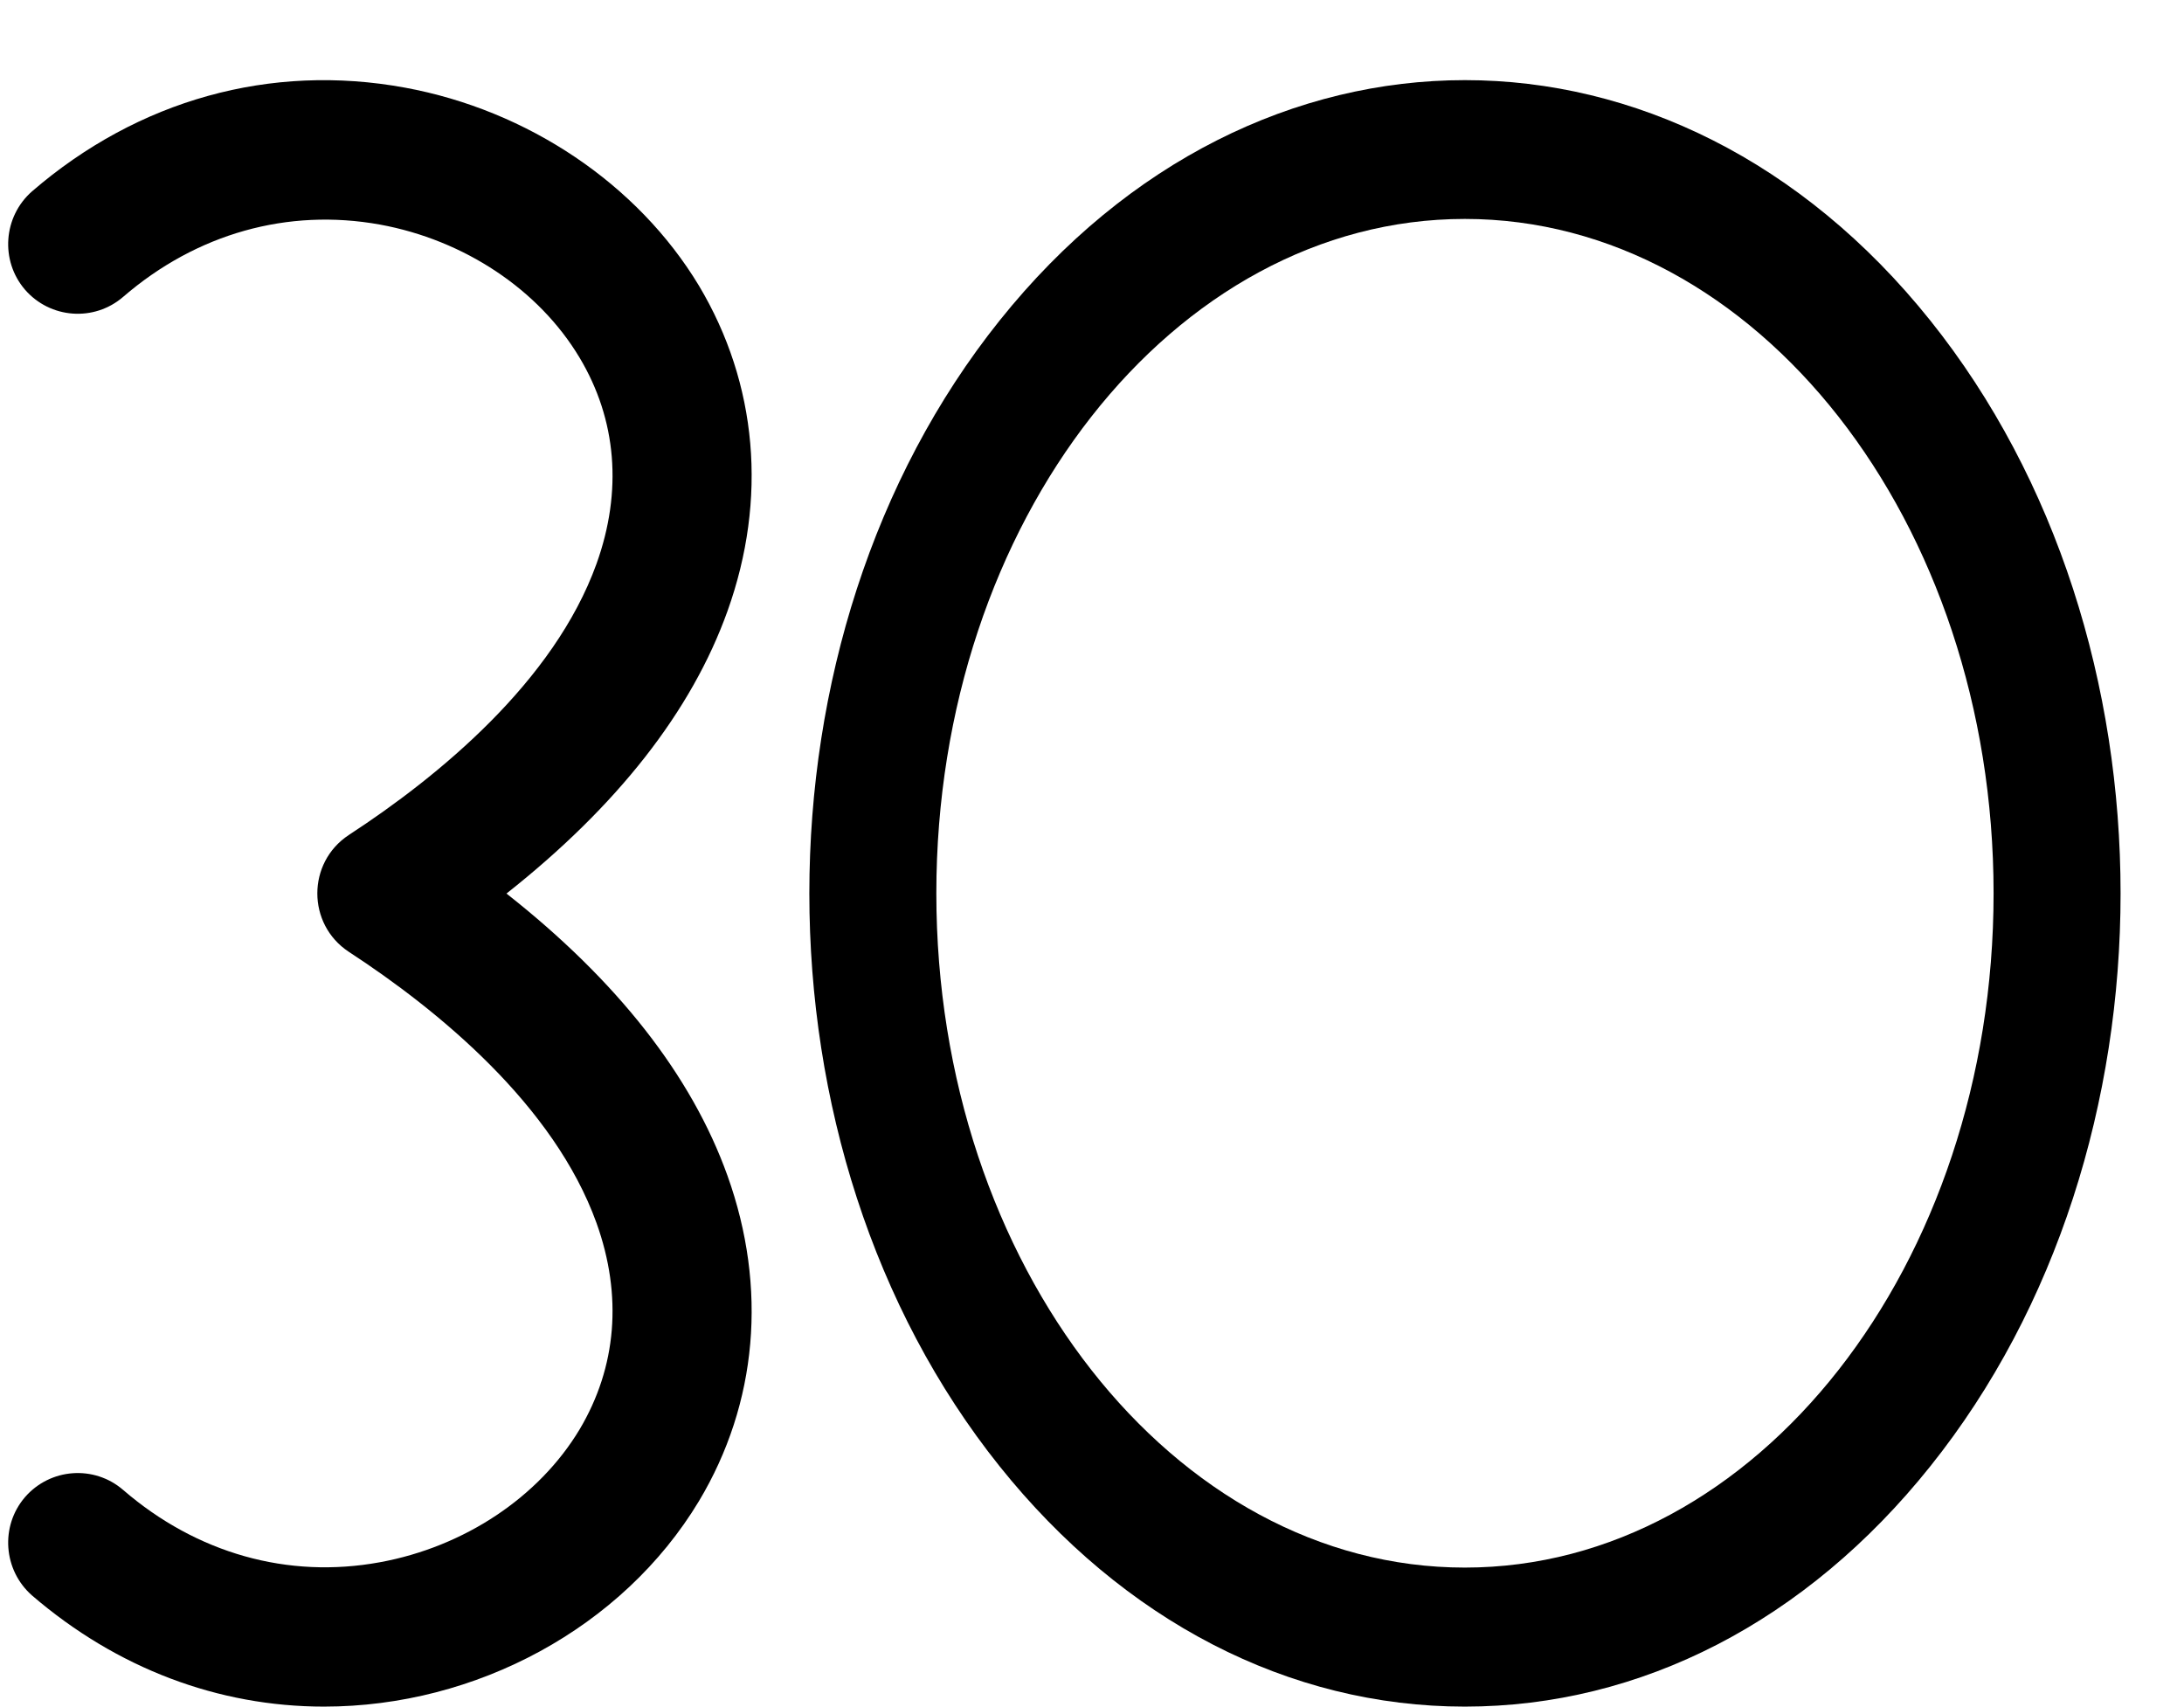 <?xml version="1.0" encoding="UTF-8"?>
<!DOCTYPE svg PUBLIC '-//W3C//DTD SVG 1.0//EN'
          'http://www.w3.org/TR/2001/REC-SVG-20010904/DTD/svg10.dtd'>
<svg clip-rule="evenodd" fill-rule="evenodd" height="5745.0" image-rendering="optimizeQuality" preserveAspectRatio="xMidYMid meet" shape-rendering="geometricPrecision" text-rendering="geometricPrecision" version="1.0" viewBox="-27.0 548.0 7352.0 5745.0" width="7352.0" xmlns="http://www.w3.org/2000/svg" xmlns:xlink="http://www.w3.org/1999/xlink" zoomAndPan="magnify"
><g id="change1_1"
  ><path d="M1064 6293c-357,0 -698,-129 -983,-374 -97,-85 -108,-233 -24,-331 85,-98 233,-109 331,-24 247,213 554,300 864,243 284,-52 535,-219 672,-447 125,-210 145,-450 57,-695 -143,-397 -532,-716 -834,-913 -141,-93 -141,-300 0,-393 302,-197 691,-516 834,-913 88,-245 68,-485 -57,-694 -137,-229 -388,-396 -672,-448 -310,-56 -617,30 -864,243 -98,85 -246,74 -331,-24 -84,-98 -73,-246 24,-331 357,-308 803,-432 1255,-349 414,76 784,325 990,667 197,330 231,718 96,1095 -121,338 -372,657 -744,951 372,293 623,612 744,950 135,377 101,766 -96,1095 -257,427 -751,692 -1262,692z"
    /><path d="M4904 6293c-592,0 -1149,-288 -1566,-809 -854,-1067 -854,-2790 0,-3857 863,-1079 2270,-1079 3133,0 854,1067 854,2790 0,3857 -417,522 -974,809 -1567,809zm0 -5008c-981,0 -1779,1019 -1779,2270 0,1252 798,2270 1779,2270 982,0 1780,-1018 1780,-2270 0,-1251 -798,-2270 -1780,-2270z"
  /></g
></svg
>
